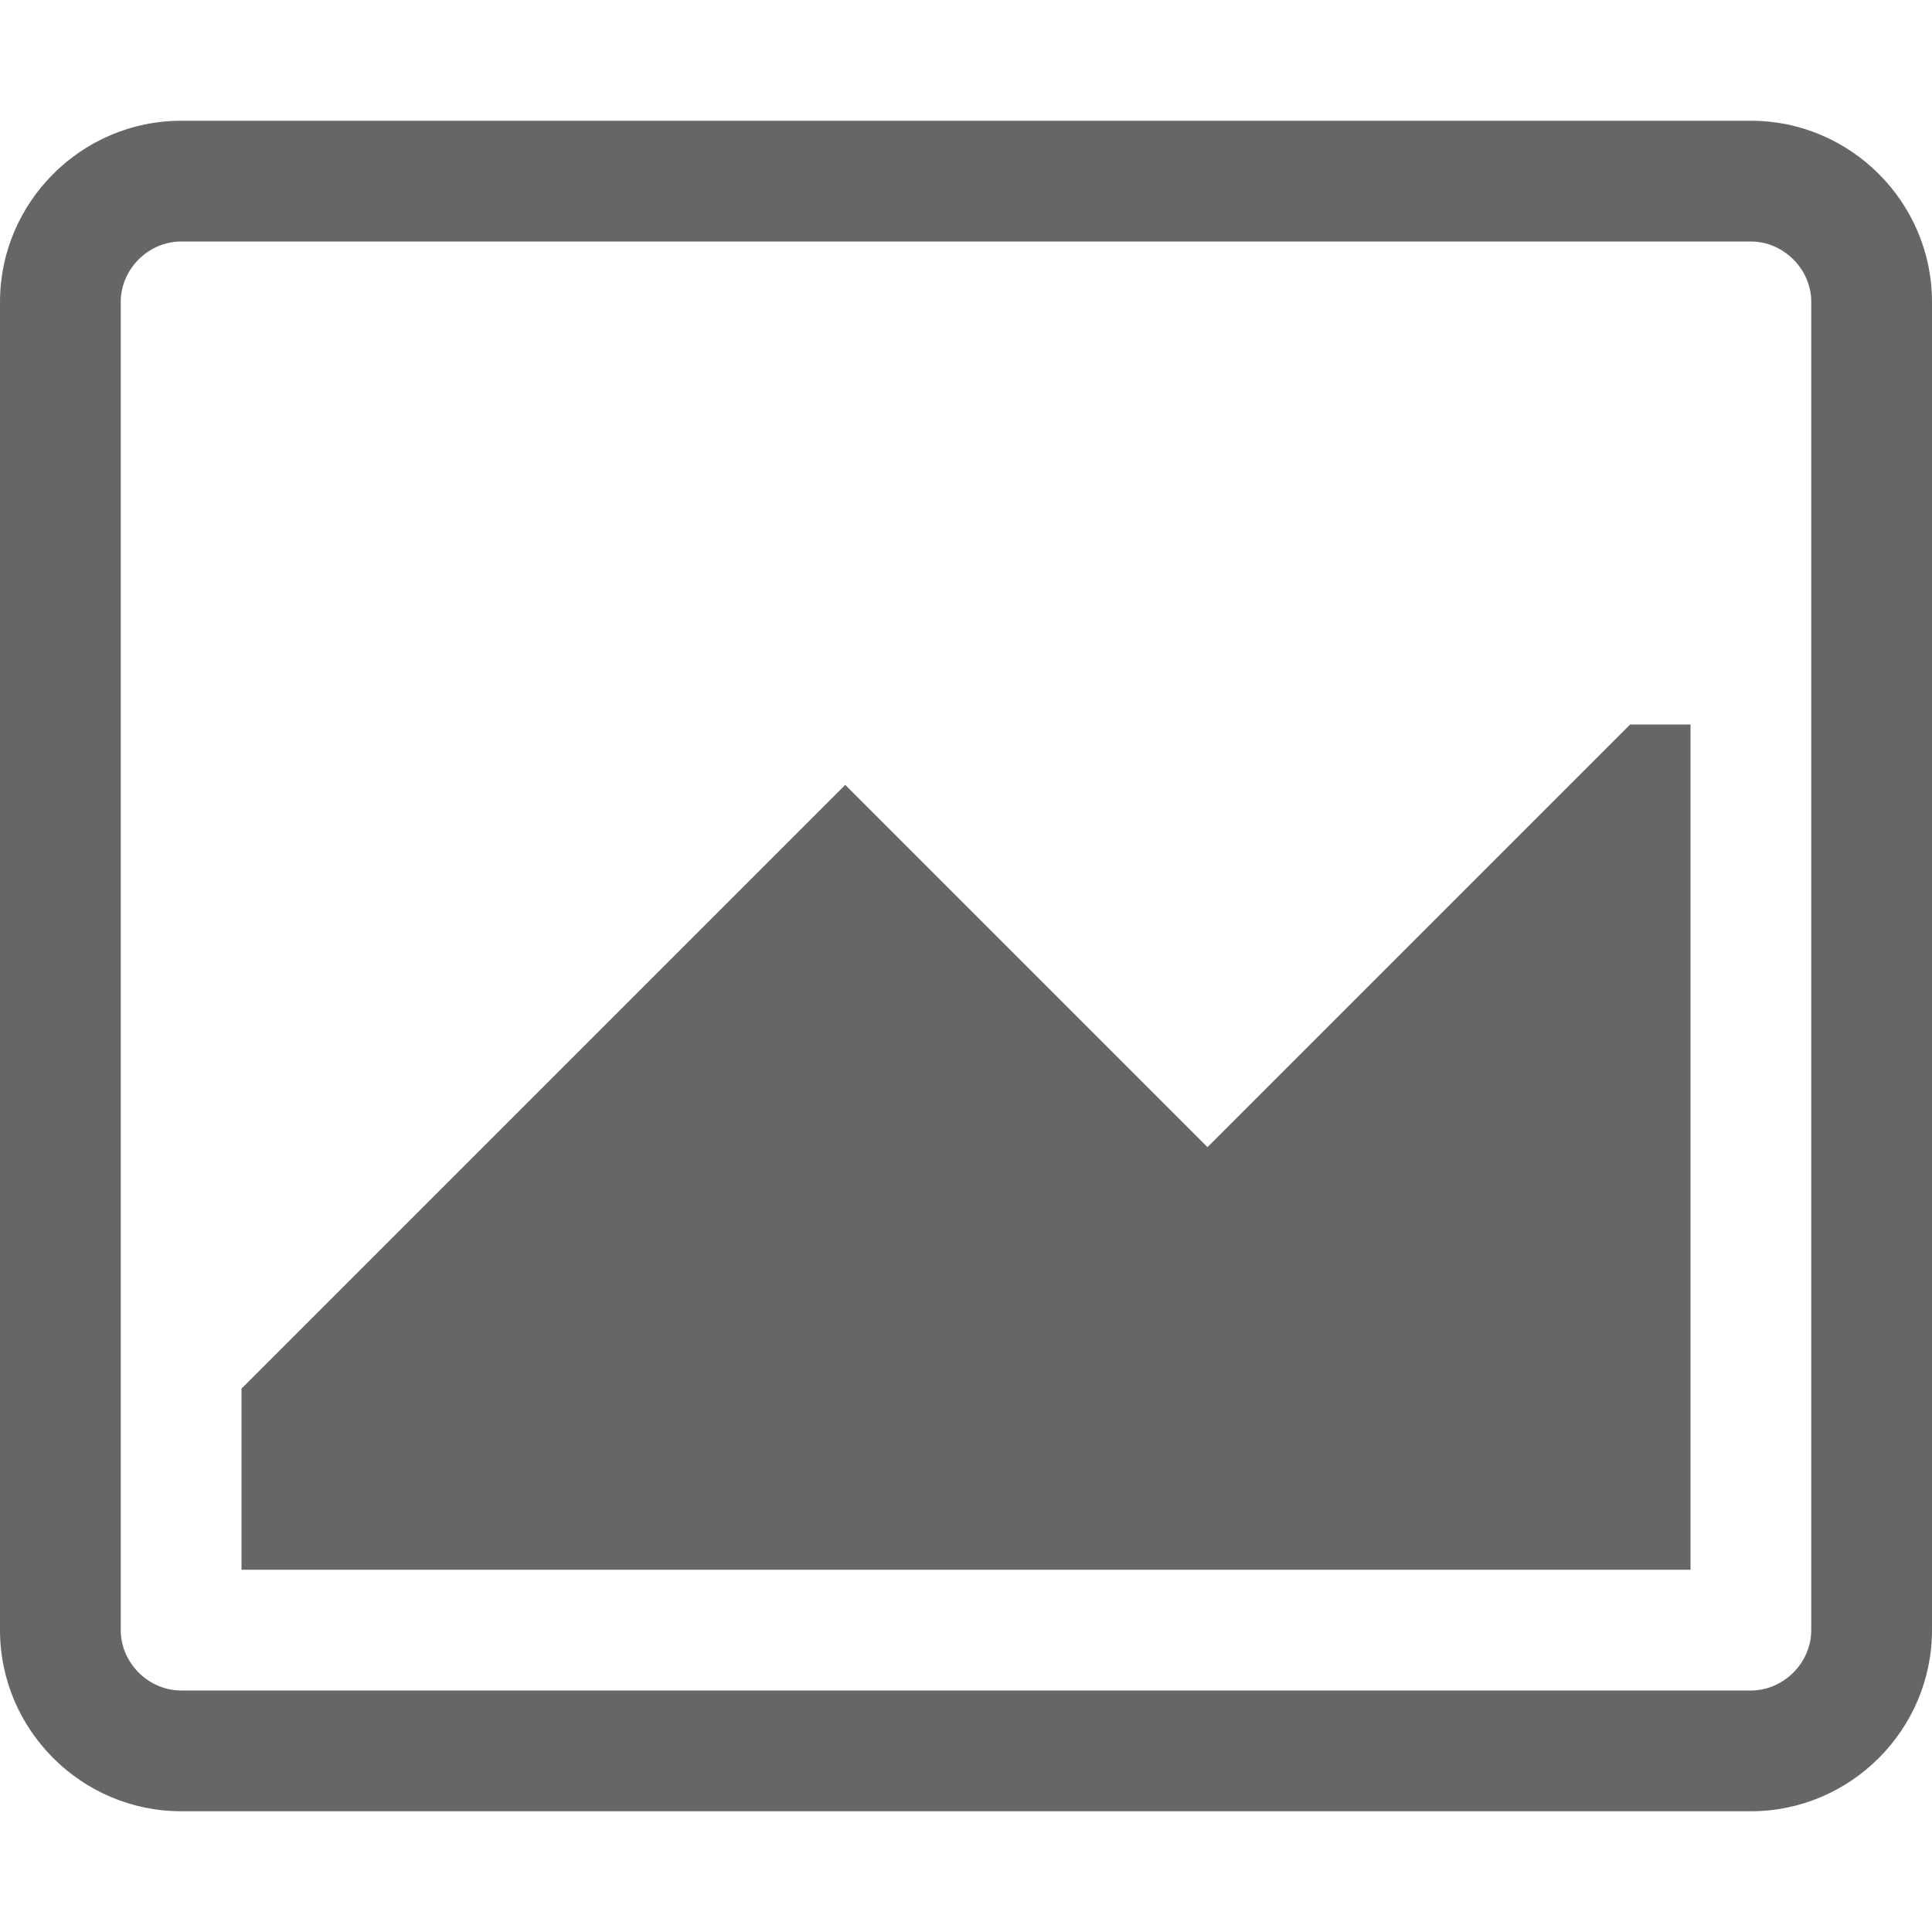<!-- Generated by IcoMoon.io -->
<svg version="1.1" 
    xmlns="http://www.w3.org/2000/svg" width="512" height="512" viewBox="0 0 512 512" fill="#000" fill-opacity="0.6">
    <title></title>
    <path d="M432 192l-112 112-96-96-160 160v48h384v-224z"></path>
    <path d="M464 64c8.673 0 16 7.327 16 16v352c0 8.673-7.327 16-16 16h-416c-8.673 0-16-7.327-16-16v-352c0-8.673 7.327-16 16-16h416zM464 32h-416c-26.4 0-48 21.6-48 48v352c0 26.4 21.6 48 48 48h416c26.4 0 48-21.6 48-48v-352c0-26.4-21.6-48-48-48v0z"></path>
</svg>
